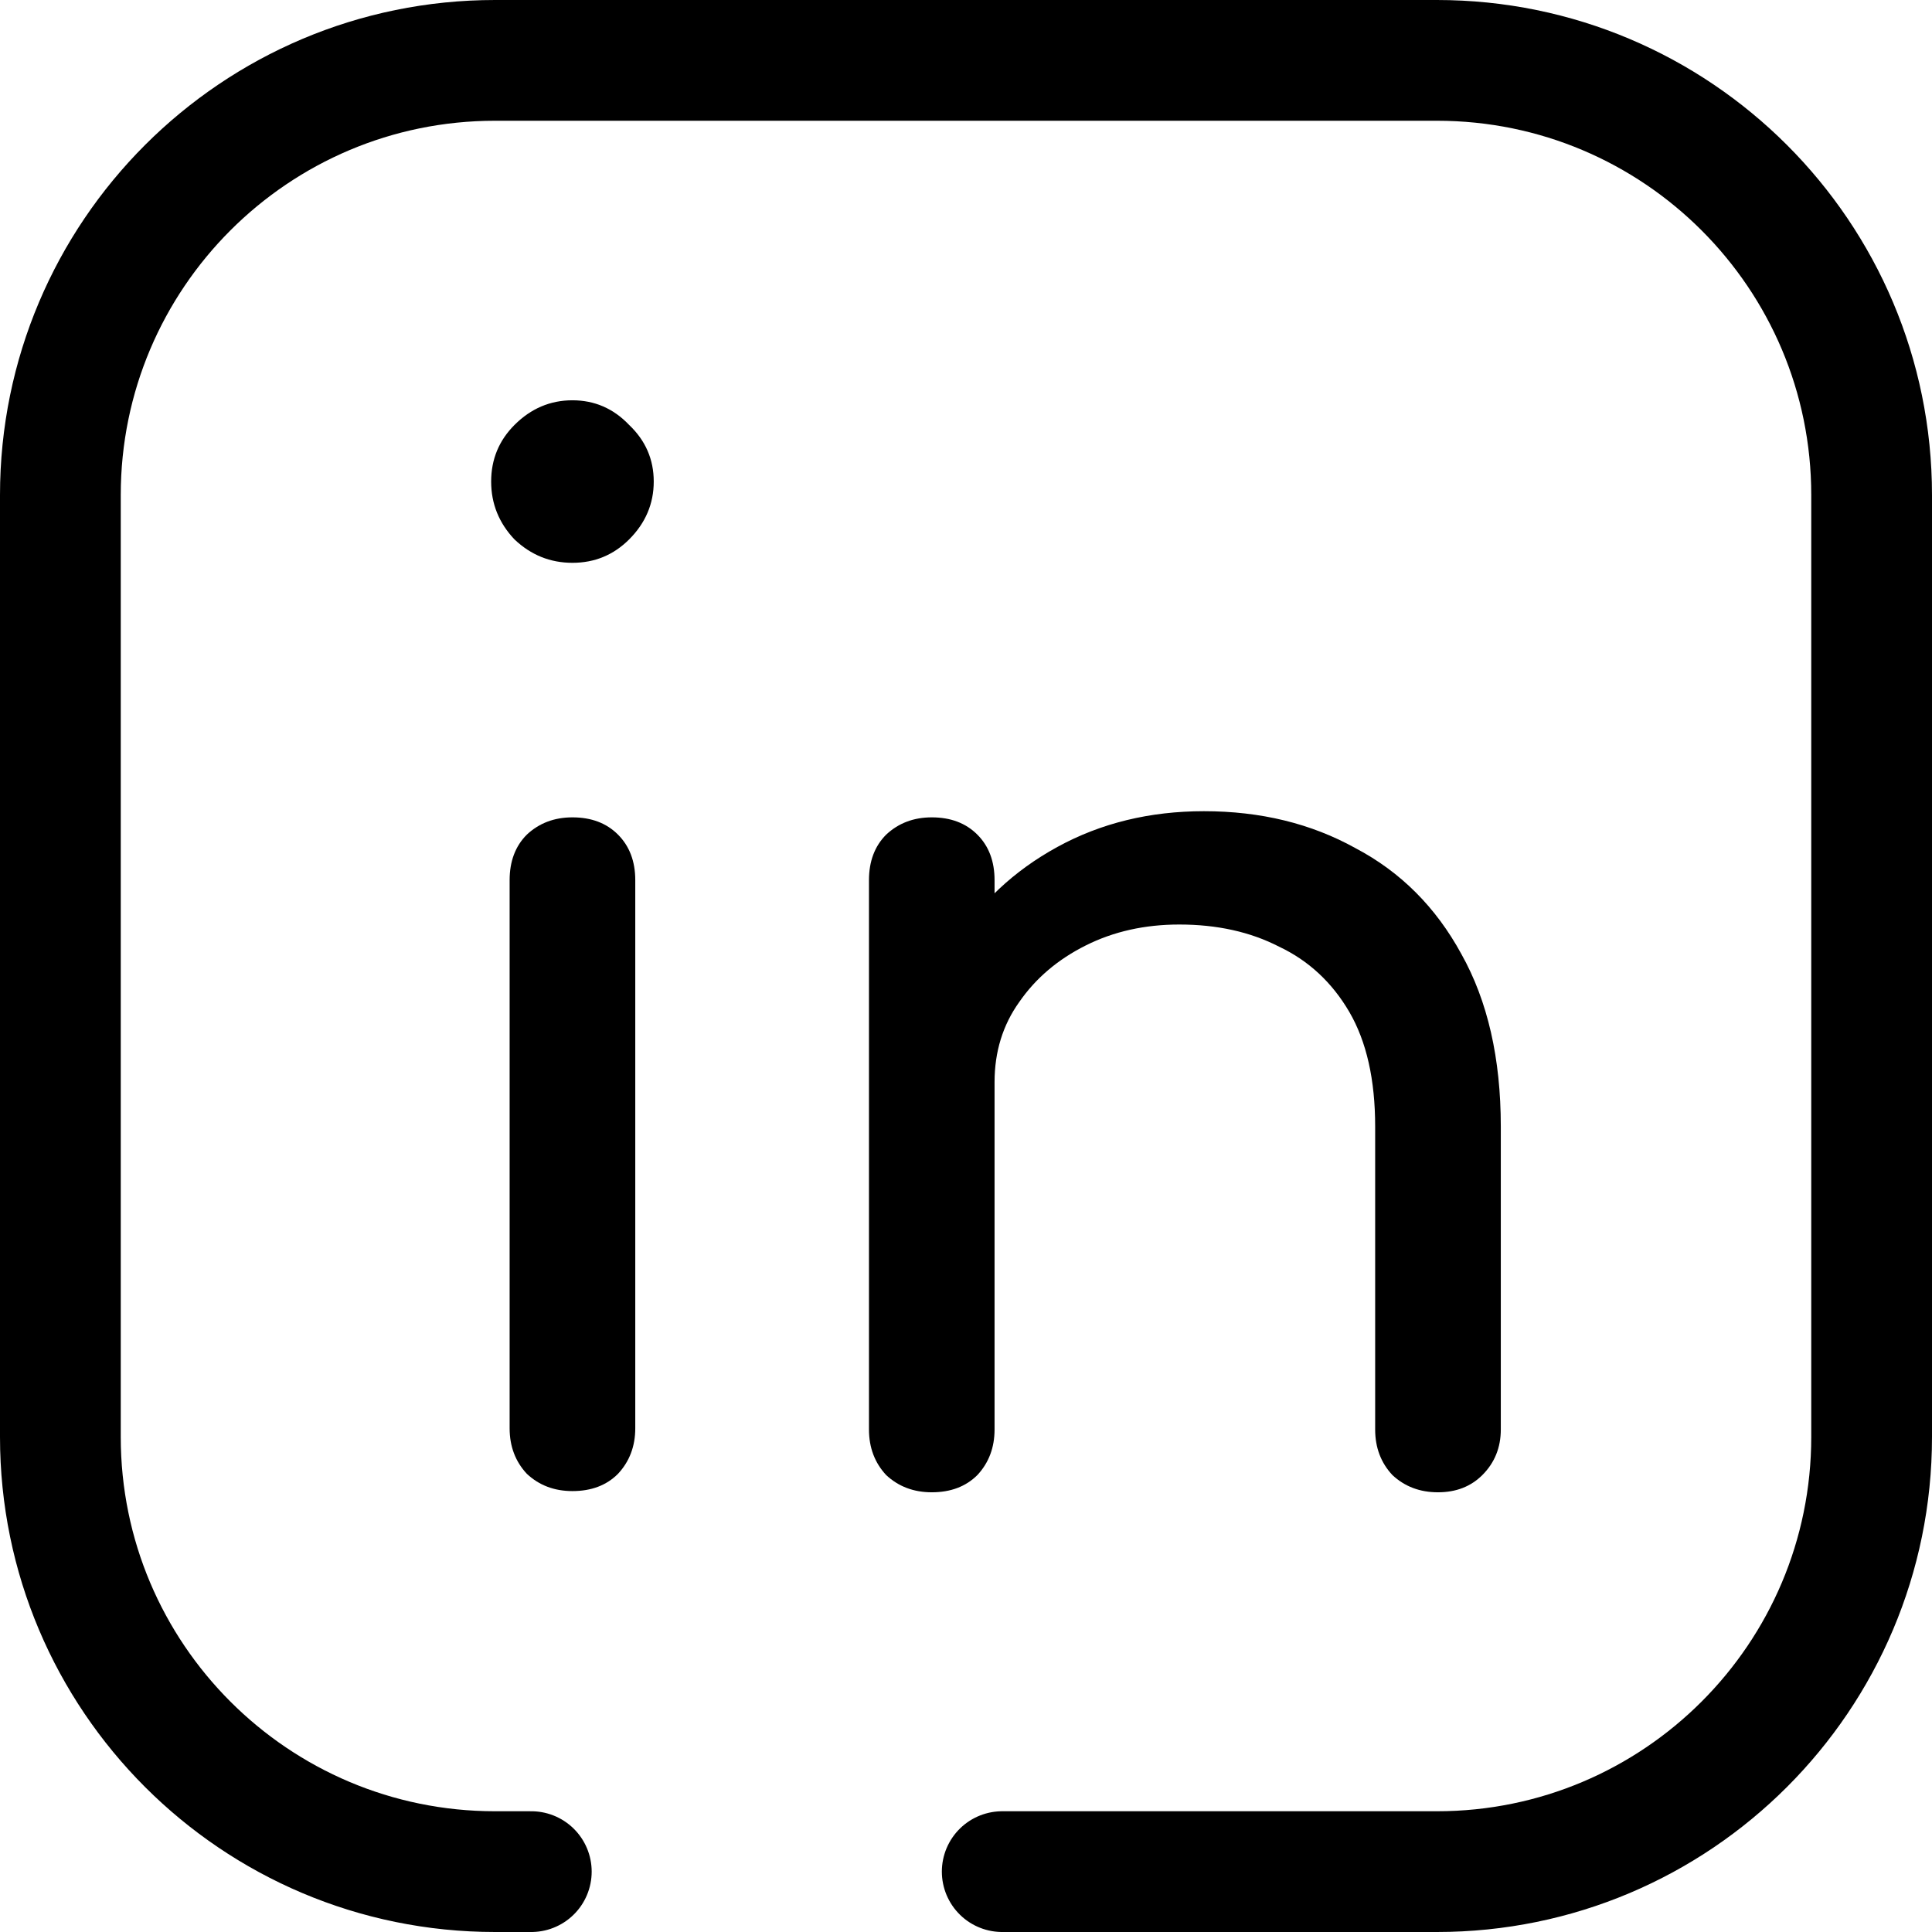 <svg width="32" height="32" viewBox="0 0 32 32" fill="none" xmlns="http://www.w3.org/2000/svg">
<path d="M16.6 31H23.8C27.776 31 31 27.776 31 23.8V8.2C31 4.224 27.776 1 23.8 1H8.2C4.224 1 1 4.224 1 8.2V23.8C1 27.776 4.224 31 8.2 31H8.8" stroke="black" stroke-width="2" stroke-linecap="round"/>
<path d="M9.481 24.697C9.182 24.697 8.93 24.602 8.726 24.411C8.536 24.207 8.441 23.956 8.441 23.656V14.578C8.441 14.266 8.536 14.014 8.726 13.824C8.93 13.633 9.182 13.538 9.481 13.538C9.794 13.538 10.046 13.633 10.236 13.824C10.426 14.014 10.522 14.266 10.522 14.578V23.656C10.522 23.956 10.426 24.207 10.236 24.411C10.046 24.602 9.794 24.697 9.481 24.697ZM9.481 9.322C9.114 9.322 8.794 9.193 8.522 8.935C8.264 8.663 8.135 8.343 8.135 7.976C8.135 7.609 8.264 7.296 8.522 7.038C8.794 6.766 9.114 6.63 9.481 6.63C9.848 6.63 10.161 6.766 10.42 7.038C10.692 7.296 10.828 7.609 10.828 7.976C10.828 8.343 10.692 8.663 10.42 8.935C10.161 9.193 9.848 9.322 9.481 9.322Z" fill="black"/>
<path d="M23.817 24.717C23.518 24.717 23.267 24.622 23.063 24.432C22.872 24.228 22.777 23.976 22.777 23.677V18.658C22.777 17.883 22.634 17.251 22.349 16.761C22.063 16.272 21.675 15.911 21.186 15.68C20.71 15.435 20.159 15.313 19.533 15.313C18.962 15.313 18.445 15.428 17.983 15.66C17.521 15.891 17.153 16.204 16.881 16.598C16.609 16.979 16.473 17.421 16.473 17.924H15.188C15.188 17.067 15.392 16.306 15.8 15.639C16.222 14.959 16.793 14.422 17.514 14.028C18.235 13.633 19.044 13.436 19.941 13.436C20.88 13.436 21.716 13.64 22.451 14.048C23.199 14.442 23.783 15.027 24.205 15.802C24.64 16.578 24.858 17.53 24.858 18.658V23.677C24.858 23.976 24.756 24.228 24.552 24.432C24.361 24.622 24.117 24.717 23.817 24.717ZM15.433 24.717C15.134 24.717 14.882 24.622 14.678 24.432C14.488 24.228 14.393 23.976 14.393 23.677V14.578C14.393 14.266 14.488 14.014 14.678 13.824C14.882 13.633 15.134 13.538 15.433 13.538C15.746 13.538 15.997 13.633 16.188 13.824C16.378 14.014 16.473 14.266 16.473 14.578V23.677C16.473 23.976 16.378 24.228 16.188 24.432C15.997 24.622 15.746 24.717 15.433 24.717Z" fill="black"/>
</svg>
